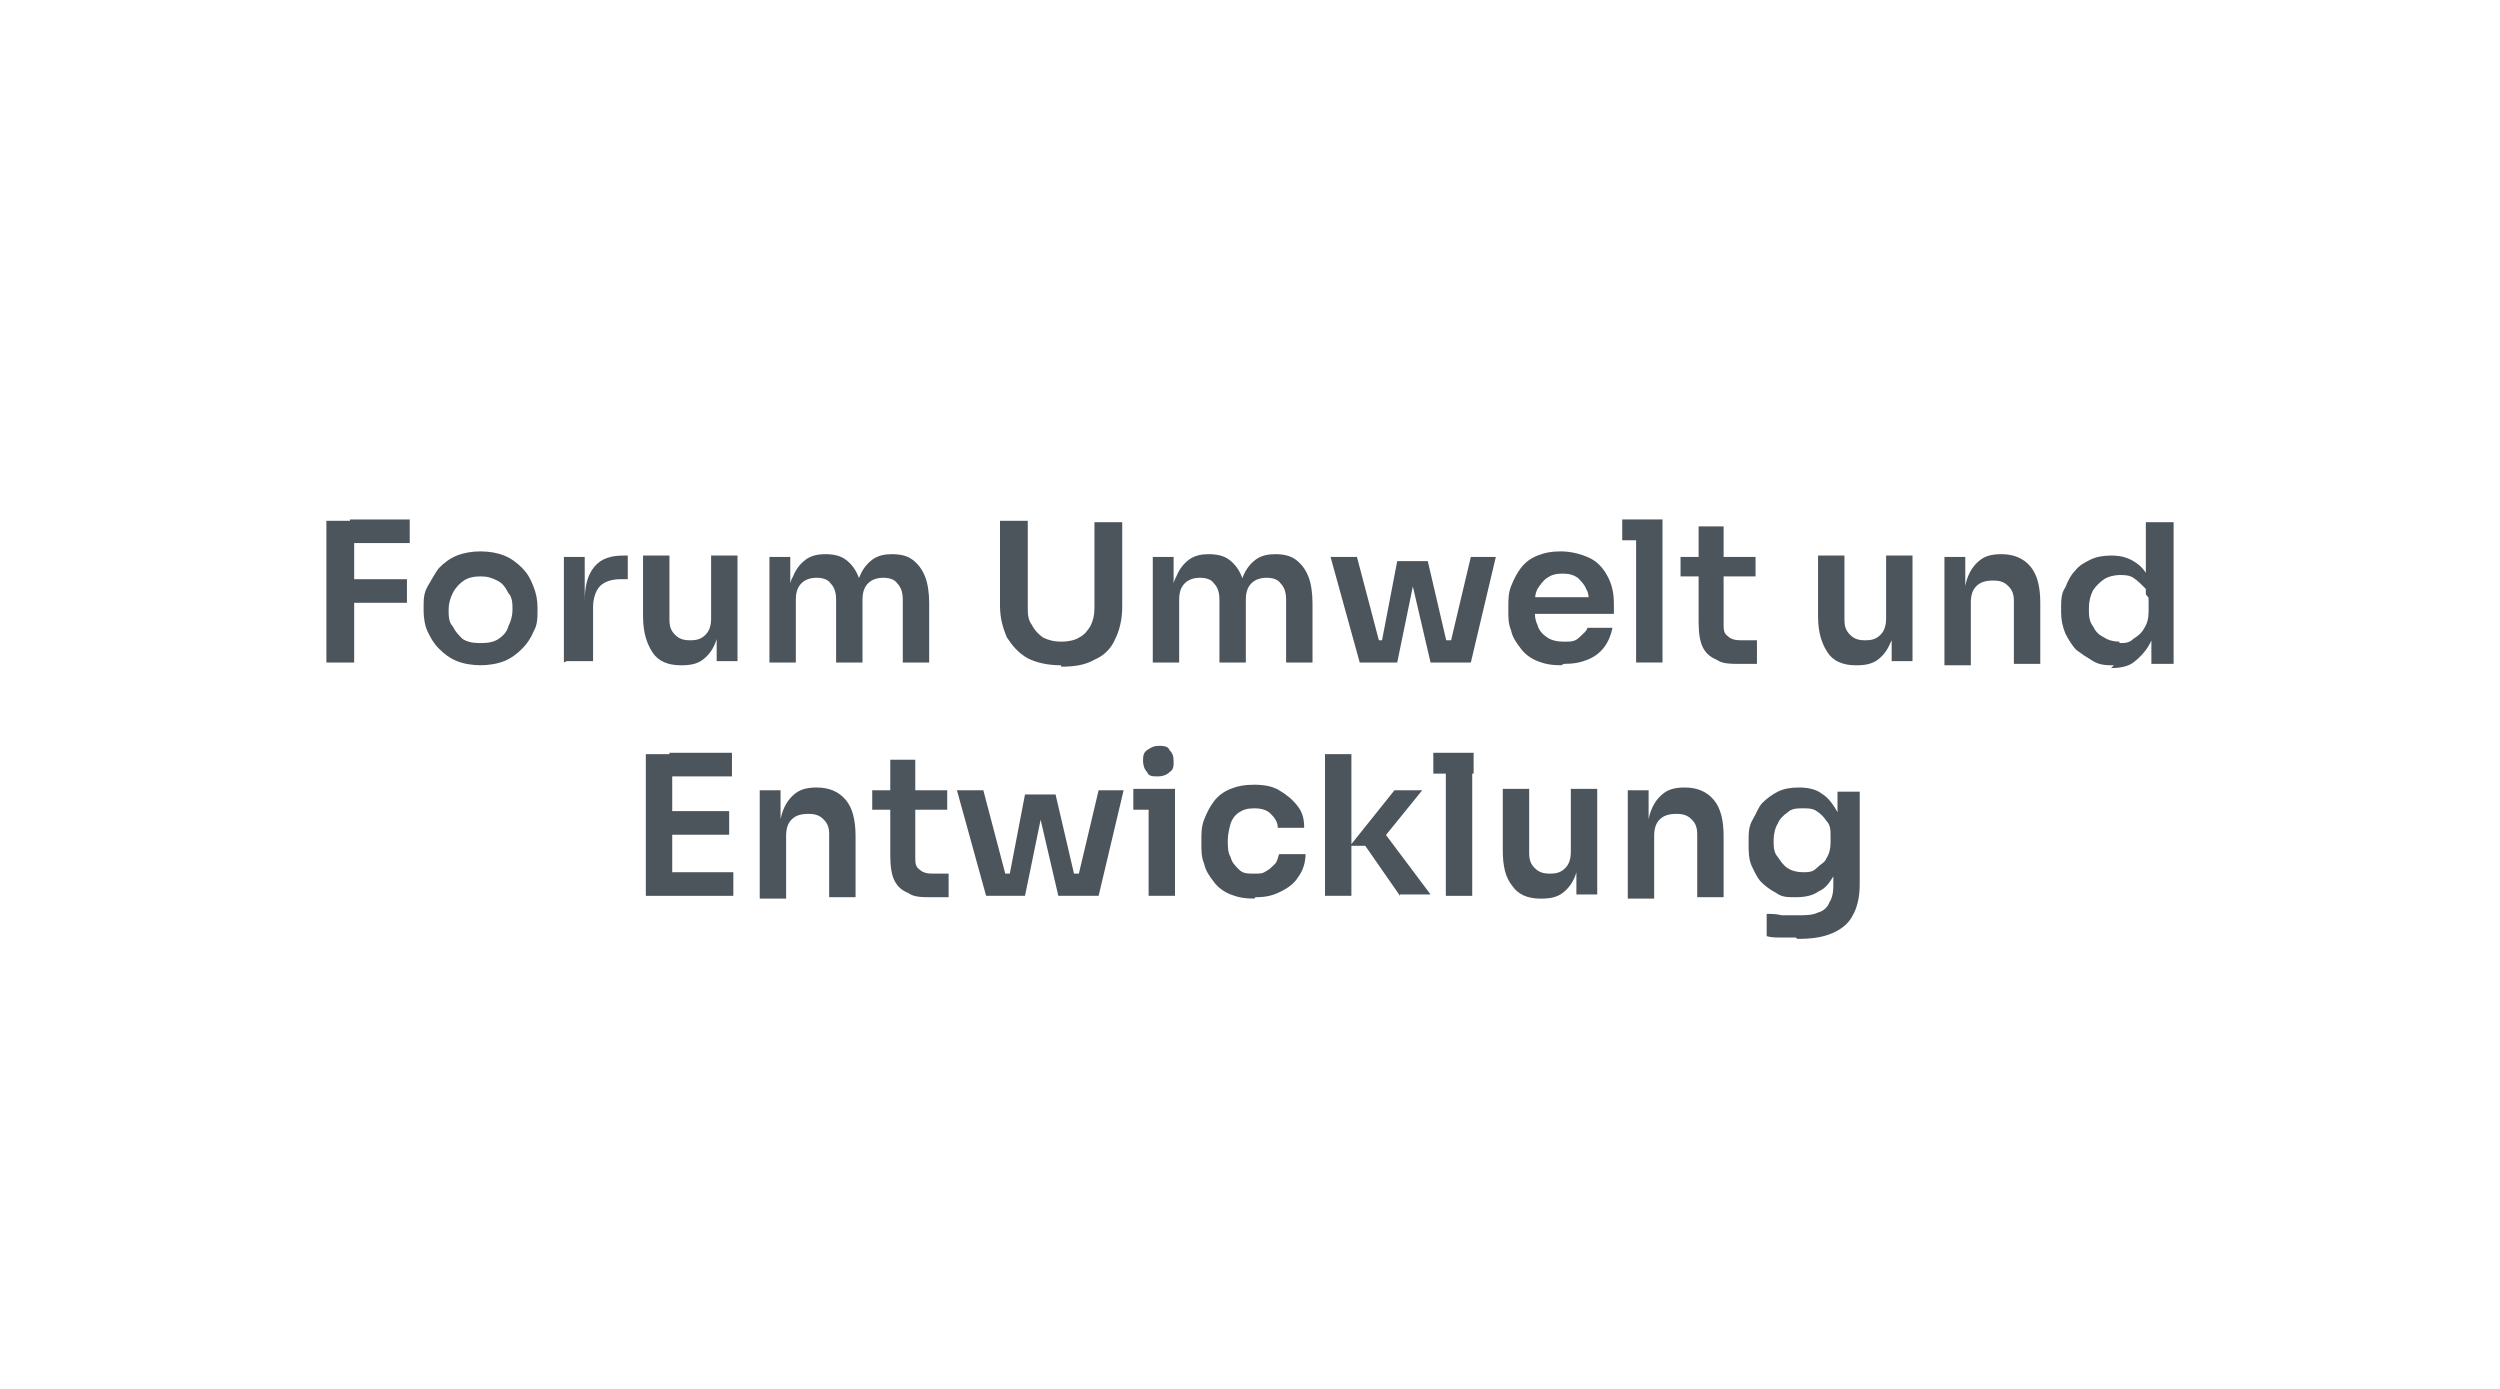 <svg xmlns="http://www.w3.org/2000/svg" id="Ebene_1" data-name="Ebene 1" viewBox="0 0 180 100"><defs><style>      .cls-1 {        fill: #4c545c;        stroke-width: 0px;      }    </style></defs><path class="cls-1" d="M23.5,47.7v-10.2h2v10.2h-2ZM25.2,39.1v-1.7h4.3v1.7h-4.3ZM25.2,43.4v-1.7h4.1s0,1.7,0,1.7h-4.1Z"></path><path class="cls-1" d="M34.7,47.9c-.7,0-1.3-.1-1.8-.3-.5-.2-.9-.5-1.3-.9-.4-.4-.6-.8-.8-1.2s-.3-1-.3-1.5v-.3c0-.5,0-1,.3-1.5s.5-.9.8-1.3c.4-.4.8-.7,1.3-.9s1.1-.3,1.7-.3,1.2.1,1.7.3c.5.2.9.5,1.3.9.4.4.6.8.8,1.3.2.5.3,1,.3,1.5v.3c0,.5,0,1-.3,1.5-.2.5-.5.9-.8,1.2-.4.4-.8.7-1.3.9-.5.2-1.1.3-1.8.3ZM34.7,46.3c.5,0,.9-.1,1.2-.3.3-.2.6-.5.7-.9.2-.4.3-.8.3-1.2s0-.9-.3-1.2c-.2-.4-.4-.7-.8-.9s-.7-.3-1.2-.3-.9.1-1.2.3c-.3.2-.6.5-.8.9-.2.4-.3.8-.3,1.2s0,.9.3,1.2c.2.4.4.6.7.9.3.2.7.3,1.2.3Z"></path><path class="cls-1" d="M40.6,47.7v-7.6h1.5v3.2h0c0-1.1.2-1.9.7-2.5.5-.6,1.2-.8,2.1-.8h.3v1.7h-.5c-.7,0-1.2.2-1.5.5s-.5.9-.5,1.5v3.9h-1.9Z"></path><path class="cls-1" d="M49,47.9c-.9,0-1.6-.3-2-.9s-.7-1.4-.7-2.6v-4.4h1.9v4.6c0,.5.1.8.4,1.1s.6.4,1.1.4.8-.1,1.1-.4c.3-.3.4-.7.4-1.2v-4.5h1.9v7.6h-1.5v-3.2h.2c0,.8-.1,1.4-.3,1.9-.2.5-.5.9-.9,1.2-.4.3-.9.4-1.5.4h0Z"></path><path class="cls-1" d="M55.4,47.7v-7.6h1.5v3.3h-.1c0-.8,0-1.4.3-1.9.2-.5.5-.9.9-1.2.4-.3.9-.4,1.4-.4h0c.6,0,1.1.1,1.5.4.4.3.7.7.9,1.2.2.5.3,1.2.3,1.9h-.5c0-.8,0-1.4.3-1.9.2-.5.5-.9.9-1.2.4-.3.9-.4,1.4-.4h0c.6,0,1.1.1,1.5.4.4.3.7.7.9,1.2.2.5.3,1.2.3,1.9v4.3h-1.9v-4.5c0-.5-.1-.9-.4-1.2-.2-.3-.6-.4-1-.4s-.8.1-1.1.4c-.3.3-.4.7-.4,1.2v4.5h-1.9v-4.5c0-.5-.1-.9-.4-1.2-.2-.3-.6-.4-1-.4s-.8.1-1.1.4c-.3.3-.4.7-.4,1.2v4.5h-1.9Z"></path><path class="cls-1" d="M76.4,47.9c-1,0-1.8-.2-2.4-.5-.7-.4-1.1-.9-1.5-1.5-.3-.7-.5-1.4-.5-2.3v-6.1h2v6.2c0,.5,0,.9.3,1.3.2.4.5.7.8.9.4.2.8.3,1.3.3s1-.1,1.3-.3c.4-.2.6-.5.8-.8.2-.4.3-.8.3-1.3v-6.2h2v6.1c0,.9-.2,1.7-.5,2.3-.3.7-.8,1.2-1.5,1.5-.7.4-1.5.5-2.4.5Z"></path><path class="cls-1" d="M83,47.7v-7.6h1.5v3.3h-.1c0-.8,0-1.4.3-1.9.2-.5.5-.9.9-1.2.4-.3.9-.4,1.4-.4h0c.6,0,1.1.1,1.5.4.4.3.7.7.9,1.2.2.5.3,1.2.3,1.9h-.5c0-.8.1-1.4.3-1.9.2-.5.5-.9.9-1.2.4-.3.9-.4,1.4-.4h0c.6,0,1.1.1,1.5.4.4.3.7.7.9,1.2.2.5.3,1.2.3,1.9v4.3h-1.9v-4.5c0-.5-.1-.9-.4-1.2-.2-.3-.6-.4-1-.4s-.8.1-1.1.4-.4.7-.4,1.2v4.5h-1.9v-4.5c0-.5-.1-.9-.4-1.2-.2-.3-.6-.4-1-.4s-.8.1-1.1.4-.4.7-.4,1.2v4.5h-1.9Z"></path><path class="cls-1" d="M97.9,47.7l-2.1-7.6h1.9l2,7.6h-1.8ZM98.7,47.7v-1.6s1.5,0,1.5,0v1.6h-1.5ZM99.2,47.7l1.4-7.3h2.2l1.7,7.3h-1.5l-1.7-7.3h.8l-1.5,7.3h-1.4ZM103.5,47.7v-1.6h1.6v1.6h-1.6ZM104.1,47.7l1.8-7.6h1.8l-1.8,7.6h-1.7Z"></path><path class="cls-1" d="M112.4,47.9c-.7,0-1.2-.1-1.7-.3-.5-.2-.9-.5-1.2-.9s-.6-.8-.7-1.3c-.2-.5-.2-.9-.2-1.4v-.3c0-.5,0-1,.2-1.5.2-.5.4-.9.7-1.3.3-.4.7-.7,1.2-.9.5-.2,1-.3,1.7-.3s1.5.2,2.1.5,1,.8,1.3,1.4c.3.6.4,1.2.4,1.9v.7h-6.7v-1.2h5.5l-.6.6c0-.5,0-.9-.2-1.2-.1-.3-.4-.6-.6-.8-.3-.2-.6-.3-1.1-.3s-.8.1-1.1.3c-.3.2-.5.5-.7.8-.2.4-.2.8-.2,1.3s0,.9.2,1.3c.1.4.4.7.7.9.3.2.7.3,1.2.3s.8,0,1.1-.3.5-.4.6-.7h1.8c-.1.5-.3,1-.6,1.4-.3.4-.7.7-1.2.9-.5.2-1,.3-1.7.3Z"></path><path class="cls-1" d="M116.8,38.9v-1.5h2.9v1.5h-2.9ZM117.8,47.7v-10.2h1.9v10.2h-1.9Z"></path><path class="cls-1" d="M121,41.5v-1.4h5.4v1.4h-5.4ZM125.3,47.8c-.7,0-1.3,0-1.7-.3-.5-.2-.8-.5-1-.9-.2-.4-.3-1-.3-1.8v-6.9h1.8v7c0,.4,0,.7.3.9.2.2.5.3.9.3h1.2v1.7h-1.1Z"></path><path class="cls-1" d="M133.6,47.9c-.9,0-1.6-.3-2-.9s-.7-1.4-.7-2.6v-4.4h1.9v4.6c0,.5.1.8.4,1.1.3.3.6.4,1.1.4s.8-.1,1.1-.4c.3-.3.4-.7.4-1.2v-4.5h1.9v7.6h-1.5v-3.2h.2c0,.8,0,1.4-.3,1.9-.2.5-.5.9-.9,1.2-.4.3-.9.4-1.5.4h0Z"></path><path class="cls-1" d="M140,47.7v-7.6h1.5v3.3h-.1c0-.8.1-1.4.3-1.9.2-.5.5-.9.9-1.2.4-.3.9-.4,1.5-.4h0c.9,0,1.6.3,2.1.9s.7,1.5.7,2.6v4.4h-1.9v-4.5c0-.5-.1-.8-.4-1.1-.3-.3-.6-.4-1.1-.4s-.9.1-1.2.4c-.3.3-.4.7-.4,1.2v4.5h-1.9Z"></path><path class="cls-1" d="M152.2,47.9c-.5,0-1,0-1.5-.3s-.8-.5-1.2-.8c-.3-.3-.6-.8-.8-1.2-.2-.5-.3-1-.3-1.5v-.3c0-.5,0-1.1.3-1.5.2-.5.4-.9.7-1.2.3-.4.7-.6,1.1-.8.4-.2.9-.3,1.5-.3s1.1.1,1.6.4c.5.3.8.6,1.1,1.2s.4,1.2.4,1.9l-.6-.7v-5.2h2v10.2h-1.6v-3.2h.3c0,.8-.2,1.4-.5,1.9-.3.5-.7.9-1.1,1.2s-1,.4-1.6.4ZM152.6,46.3c.4,0,.7,0,1-.3.3-.2.6-.4.8-.8.2-.3.3-.7.3-1.2v-.6c0-.4,0-.8-.3-1.1s-.5-.5-.8-.7c-.3-.2-.7-.2-1-.2s-.8.1-1.1.3c-.3.2-.6.5-.8.8-.2.4-.3.8-.3,1.3s0,.9.3,1.3c.2.4.4.6.8.8.3.2.7.3,1.1.3Z"></path><path class="cls-1" d="M46.5,64.5v-10.2h1.9v10.2h-1.9ZM48.2,55.9v-1.7h4.5v1.7h-4.5ZM48.2,60.1v-1.7h4.3v1.7h-4.3ZM48.2,64.5v-1.7h4.6v1.7h-4.6Z"></path><path class="cls-1" d="M54.7,64.5v-7.6h1.5v3.3h-.1c0-.8.1-1.4.3-1.9.2-.5.5-.9.9-1.2.4-.3.9-.4,1.5-.4h0c.9,0,1.6.3,2.1.9s.7,1.5.7,2.6v4.4h-1.9v-4.5c0-.5-.1-.8-.4-1.1-.3-.3-.6-.4-1.1-.4s-.9.1-1.2.4-.4.7-.4,1.2v4.5h-1.9Z"></path><path class="cls-1" d="M62.8,58.3v-1.4h5.4v1.4h-5.4ZM67.1,64.6c-.7,0-1.3,0-1.7-.3-.5-.2-.8-.5-1-.9-.2-.4-.3-1-.3-1.8v-6.9h1.8v7c0,.4,0,.7.3.9.2.2.5.3.9.3h1.2v1.7h-1.1Z"></path><path class="cls-1" d="M71,64.5l-2.1-7.6h1.9l2,7.6h-1.8ZM71.8,64.5v-1.6s1.5,0,1.5,0v1.6h-1.5ZM72.4,64.5l1.4-7.3h2.2l1.7,7.3h-1.5l-1.7-7.3h.8l-1.5,7.3h-1.4ZM76.7,64.5v-1.6h1.6v1.6h-1.6ZM77.3,64.5l1.8-7.6h1.8l-1.8,7.6h-1.7Z"></path><path class="cls-1" d="M81.6,58.3v-1.5h3v1.5h-3ZM83.4,55.9c-.4,0-.7,0-.8-.3-.2-.2-.3-.5-.3-.8s0-.6.3-.8.5-.3.8-.3.7,0,.8.3c.2.2.3.4.3.8s0,.6-.3.8c-.2.2-.5.3-.8.3ZM82.7,64.5v-7.6h1.9v7.6h-1.9Z"></path><path class="cls-1" d="M90.3,64.7c-.7,0-1.2-.1-1.7-.3-.5-.2-.9-.5-1.2-.9s-.6-.8-.7-1.3c-.2-.5-.2-.9-.2-1.4v-.3c0-.5,0-1,.2-1.5.2-.5.4-.9.7-1.3.3-.4.7-.7,1.2-.9.5-.2,1-.3,1.7-.3s1.3.1,1.8.4c.5.3.9.6,1.3,1.1s.5,1,.5,1.6h-1.9c0-.4-.2-.7-.5-1-.3-.3-.7-.4-1.2-.4s-.8.1-1.1.3c-.3.2-.5.5-.6.8-.1.4-.2.8-.2,1.2s0,.9.2,1.2c.1.4.3.6.6.9s.6.3,1.1.3.6,0,.9-.2c.2-.1.4-.3.6-.5s.2-.5.3-.7h1.9c0,.6-.2,1.2-.5,1.6-.3.5-.7.8-1.3,1.1s-1.1.4-1.8.4Z"></path><path class="cls-1" d="M95.4,64.5v-10.2h1.9v10.2h-1.9ZM100.8,64.5l-2.5-3.6h-1.1l3.2-4h2l-3,3.7v-1s3.6,4.8,3.6,4.8h-2.2Z"></path><path class="cls-1" d="M103.2,55.7v-1.5h2.9v1.5h-2.9ZM104.1,64.5v-10.2h1.9v10.2h-1.9Z"></path><path class="cls-1" d="M110.9,64.7c-.9,0-1.6-.3-2-.9-.5-.6-.7-1.4-.7-2.6v-4.4h1.9v4.6c0,.5.1.8.4,1.1s.6.4,1.1.4.8-.1,1.1-.4c.3-.3.4-.7.4-1.2v-4.5h1.9v7.6h-1.5v-3.2h.2c0,.8-.1,1.4-.3,1.9-.2.5-.5.9-.9,1.2-.4.3-.9.4-1.5.4h0Z"></path><path class="cls-1" d="M117.2,64.5v-7.6h1.5v3.3h-.1c0-.8.1-1.4.3-1.9.2-.5.5-.9.9-1.2.4-.3.9-.4,1.5-.4h0c.9,0,1.6.3,2.1.9s.7,1.5.7,2.6v4.4h-1.9v-4.5c0-.5-.1-.8-.4-1.1-.3-.3-.6-.4-1.1-.4s-.9.1-1.2.4c-.3.3-.4.7-.4,1.2v4.5h-1.9Z"></path><path class="cls-1" d="M129.3,67.5c-.4,0-.7,0-1.1,0-.4,0-.7,0-1-.1v-1.6c.3,0,.7,0,1.1.1.4,0,.7,0,1.1,0,.6,0,1.1,0,1.5-.2.4-.1.7-.4.8-.7.2-.3.3-.7.3-1.2v-1.5l.4-1c0,.7-.2,1.3-.4,1.8-.3.5-.6.9-1.1,1.1-.4.3-1,.4-1.6.4s-1,0-1.4-.3c-.4-.2-.8-.5-1.1-.8-.3-.3-.5-.8-.7-1.2-.2-.5-.2-1-.2-1.5v-.3c0-.5,0-1,.3-1.5s.4-.9.7-1.2c.3-.3.7-.6,1.1-.8.4-.2.9-.3,1.5-.3s1.2.1,1.6.4c.5.3.8.7,1.1,1.2.3.5.4,1.1.4,1.9h-.3c0,0,0-3.2,0-3.2h1.6v6.7c0,.9-.2,1.7-.5,2.2-.3.6-.8,1-1.5,1.3-.7.3-1.5.4-2.5.4ZM129.8,62.8c.4,0,.7,0,1-.3s.6-.4.7-.7c.2-.3.3-.7.3-1.1v-.5c0-.4,0-.8-.3-1.1-.2-.3-.4-.5-.7-.7-.3-.2-.6-.2-1-.2s-.8,0-1.1.3c-.3.2-.6.5-.7.8-.2.3-.3.8-.3,1.2s0,.9.3,1.2c.2.3.4.6.7.8s.7.3,1.1.3Z"></path></svg>